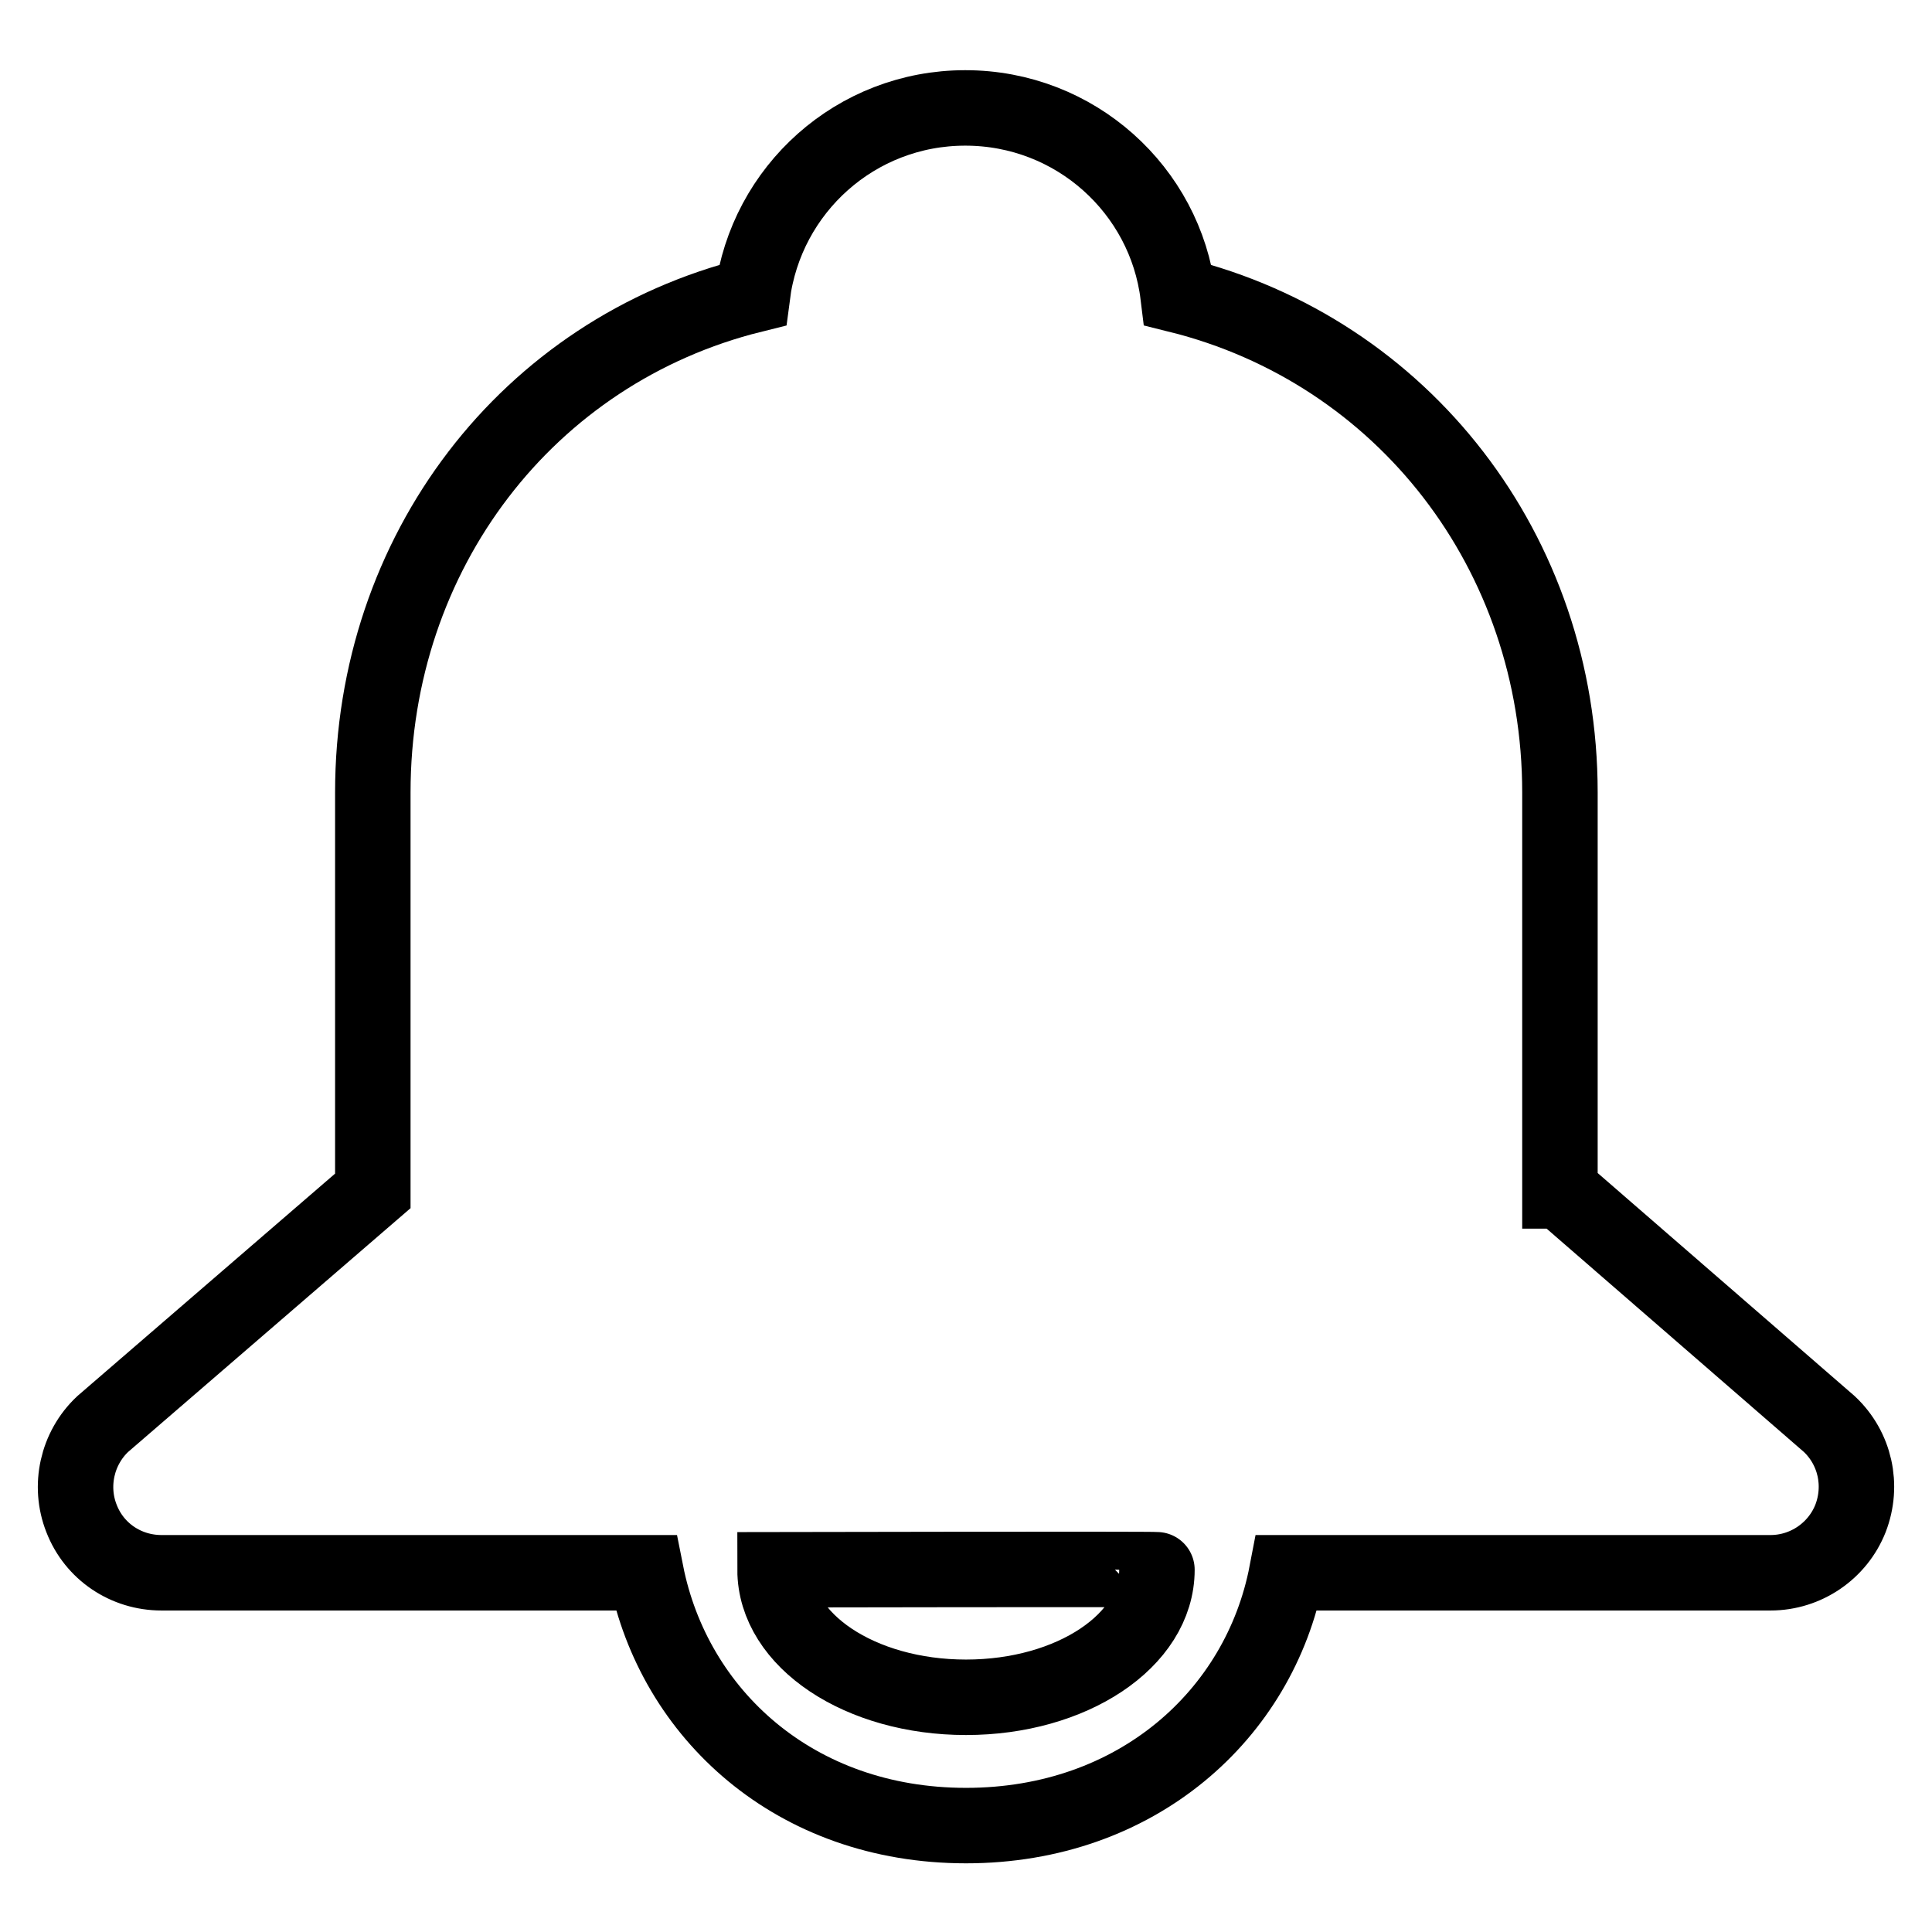 <?xml version="1.0" encoding="utf-8"?>
<!-- Svg Vector Icons : http://www.onlinewebfonts.com/icon -->
<!DOCTYPE svg PUBLIC "-//W3C//DTD SVG 1.1//EN" "http://www.w3.org/Graphics/SVG/1.1/DTD/svg11.dtd">
<svg version="1.1" xmlns="http://www.w3.org/2000/svg" xmlns:xlink="http://www.w3.org/1999/xlink" x="0px" y="0px" viewBox="0 0 256 256" enable-background="new 0 0 256 256" xml:space="preserve">
<g> <path stroke-width="10" fill-opacity="0" stroke="#000000"  d="M128,224.9c14,0,25.3-7.5,25.3-16.9c0-0.1-50.6,0-50.6,0C102.7,217.4,114,224.9,128,224.9L128,224.9z  M206.8,157.8l35.6,30.9c3.4,3.2,4.5,8.1,2.8,12.5c-1.7,4.3-5.9,7.2-10.6,7.2h-64.1c-3.6,18.8-19.9,33.5-42.5,33.5 c-22.7,0-38.7-14.8-42.4-33.5H21.4c-4.7,0-8.9-2.8-10.6-7.2c-1.7-4.3-0.6-9.3,2.8-12.5l35.8-30.9V105c0-31.8,20.5-58.5,50.3-65.9 c1.8-14,13.7-24.8,28.2-24.8c14.6,0,26.5,10.9,28.2,24.8c29.8,7.4,50.6,34.1,50.6,65.9V157.8L206.8,157.8z"/></g>
</svg>